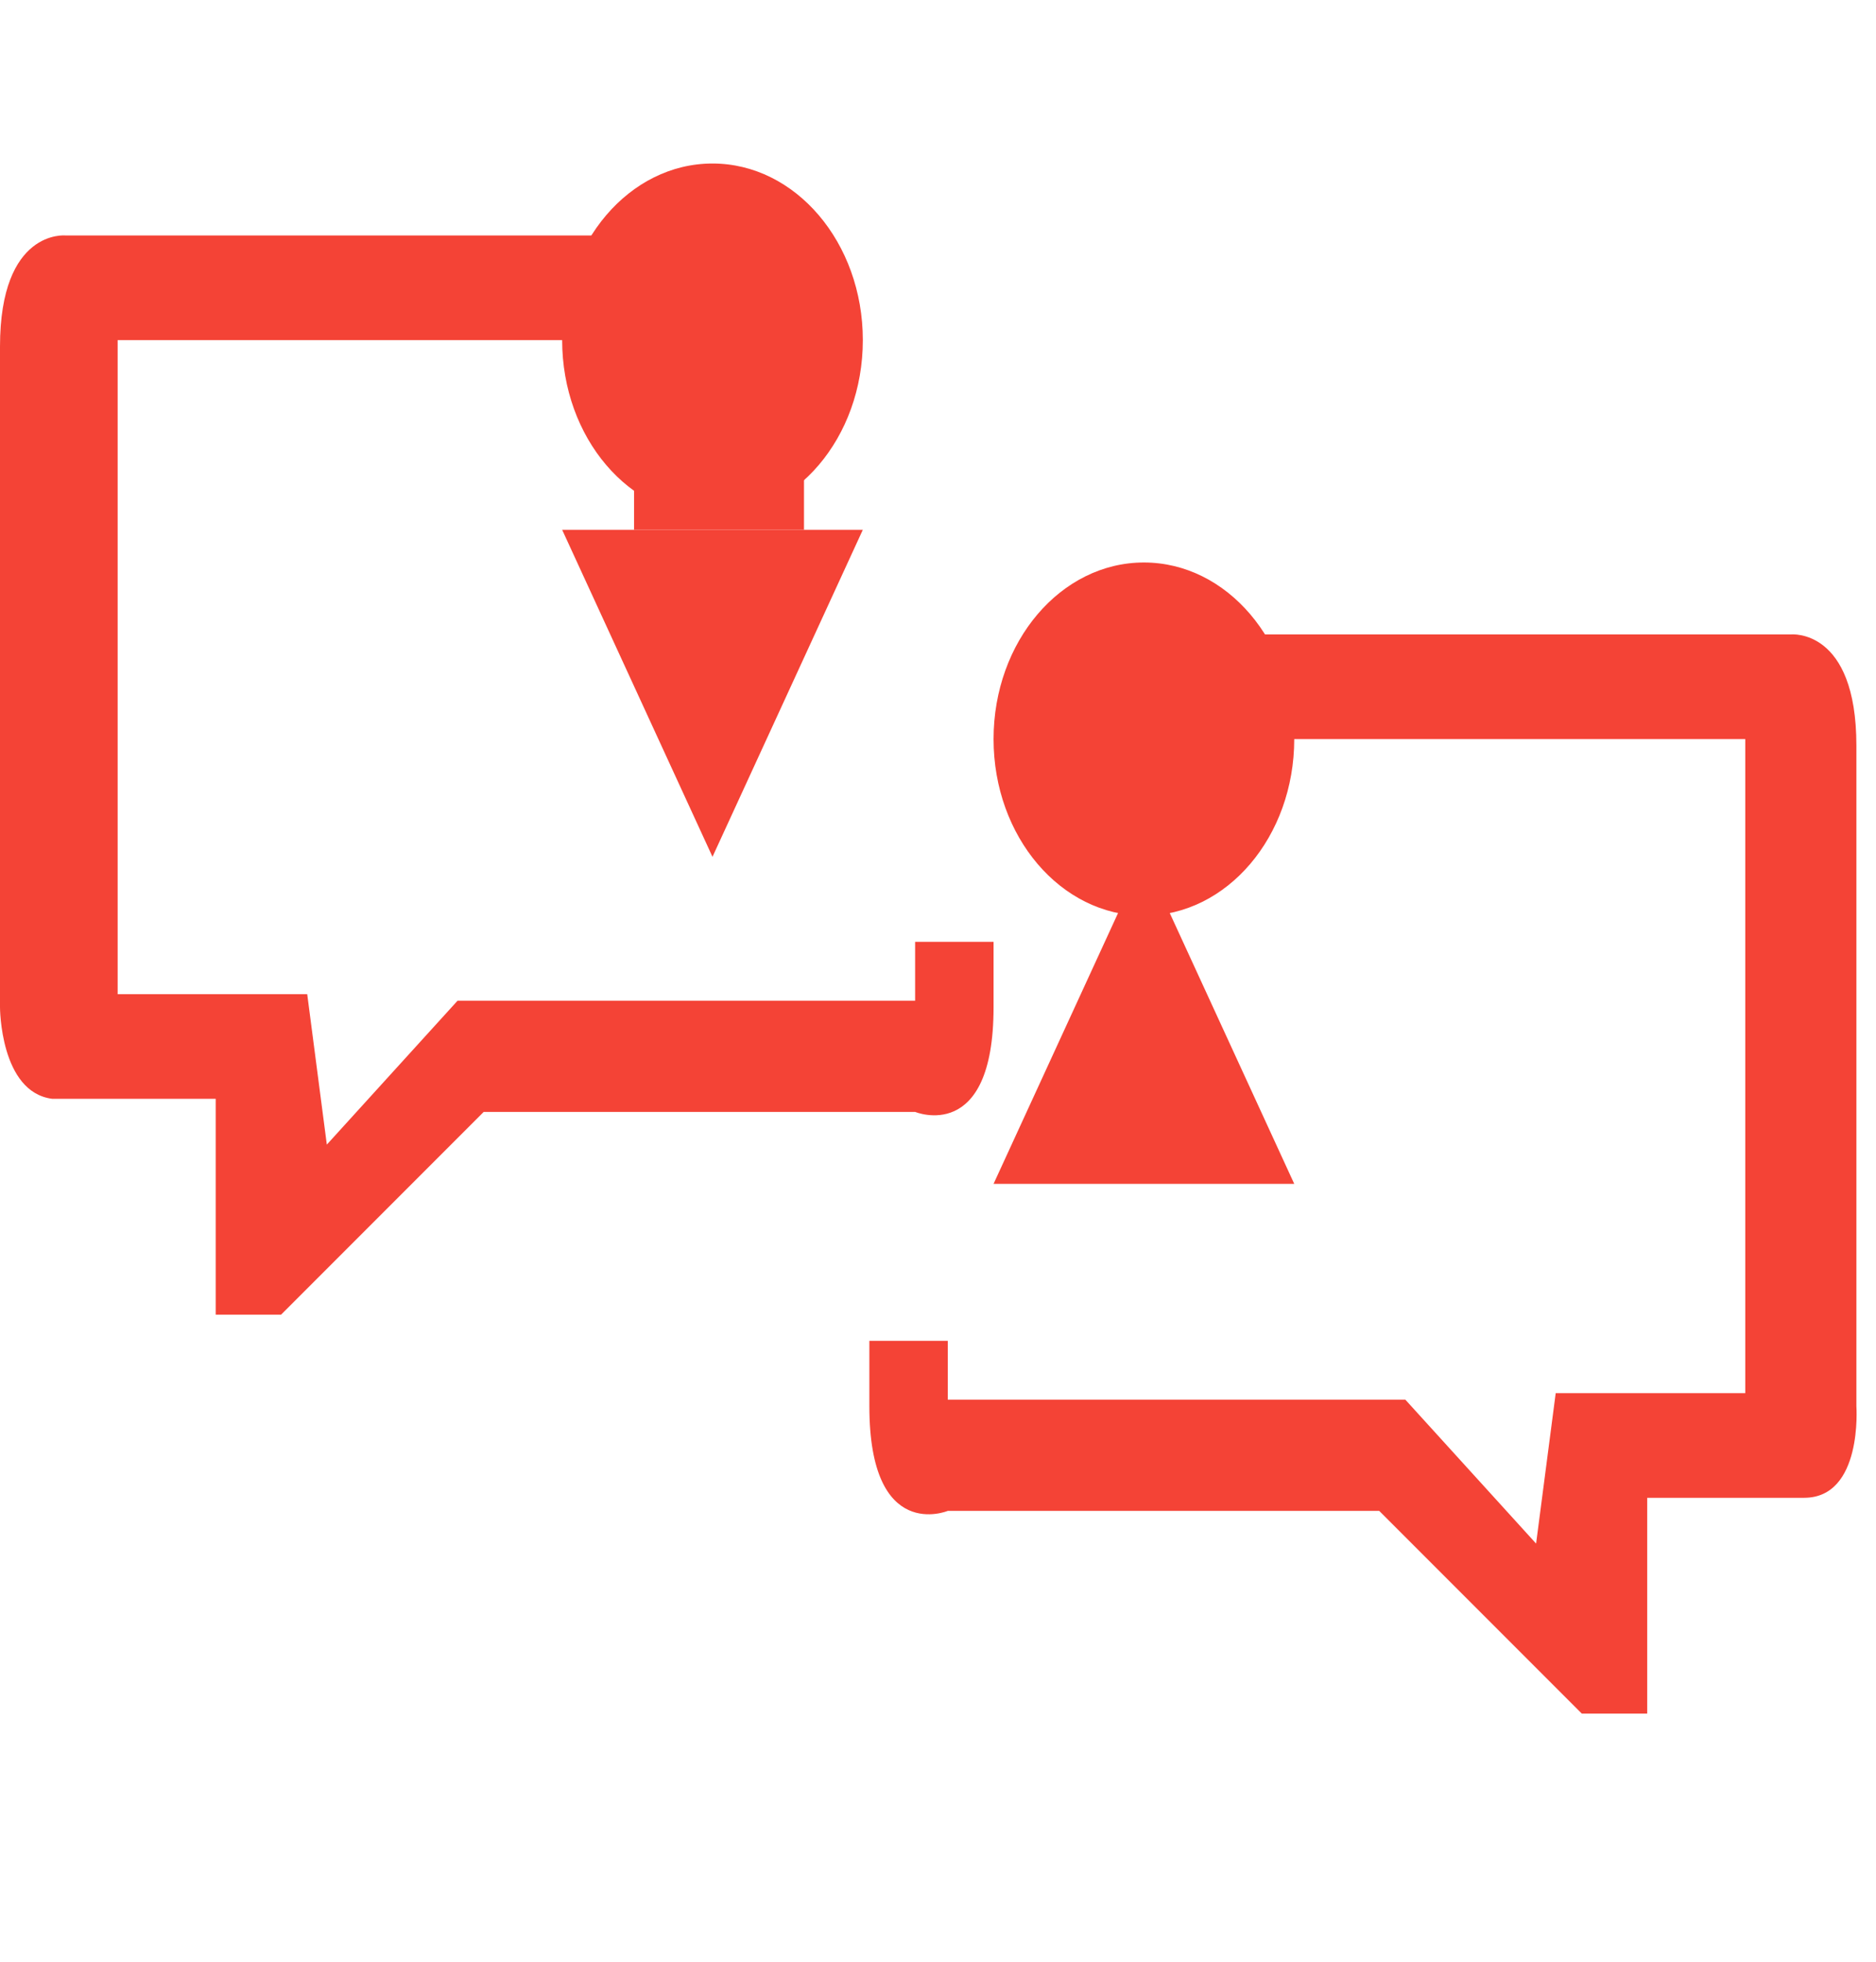 <?xml version="1.0" encoding="UTF-8"?>
<svg id="Camada_1" data-name="Camada 1" xmlns="http://www.w3.org/2000/svg" version="1.1" viewBox="0 0 28.7 30">
  <defs>
    <style>
      .cls-1 {
        fill: #f44336;
        stroke-width: 0px;
      }
    </style>
  </defs>
  <g>
    <path class="cls-1" d="M8.9,5.2H1.8v10h2.9l.3,2.3,2-2.2h7v-.9h1.2v1c0,2.1-1.2,1.6-1.2,1.6h-6.6l-3.1,3.1h-1v-3.3H.8c-.8-.1-.8-1.4-.8-1.4V5.3c0-1.8,1-1.7,1-1.7h8.8l-.8,1.7h-.1Z"/>
    <polyline class="cls-1" points="13.2 8.1 10.9 13.1 8.6 8.1"/>
    <ellipse class="cls-1" cx="10.9" cy="5.2" rx="2.3" ry="2.7"/>
    <path class="cls-1" d="M9.8,9"/>
    <polyline class="cls-1" points="8.6 8.1 9.7 8.1 9.7 5.4 12.2 5.4 12.3 5.4 12.3 8.1 13.2 8.1"/>
  </g>
  <g>
    <path class="cls-1" d="M19.5,11.3h7.2v10h-2.9l-.3,2.3-2-2.2h-7v-.9h-1.2v1c0,2.1,1.2,1.6,1.2,1.6h6.6l3.1,3.1h1v-3.3h2.4c.9,0,.8-1.4.8-1.4v-10.1c0-1.8-1-1.7-1-1.7h-8.8l.8,1.7v-.2Z"/>
    <polyline class="cls-1" points="19.8 18.1 17.5 13.1 15.2 18.1"/>
    <ellipse class="cls-1" cx="17.5" cy="11.3" rx="2.3" ry="2.7"/>
    <path class="cls-1" d="M18.7,15.1"/>
  </g>
</svg>